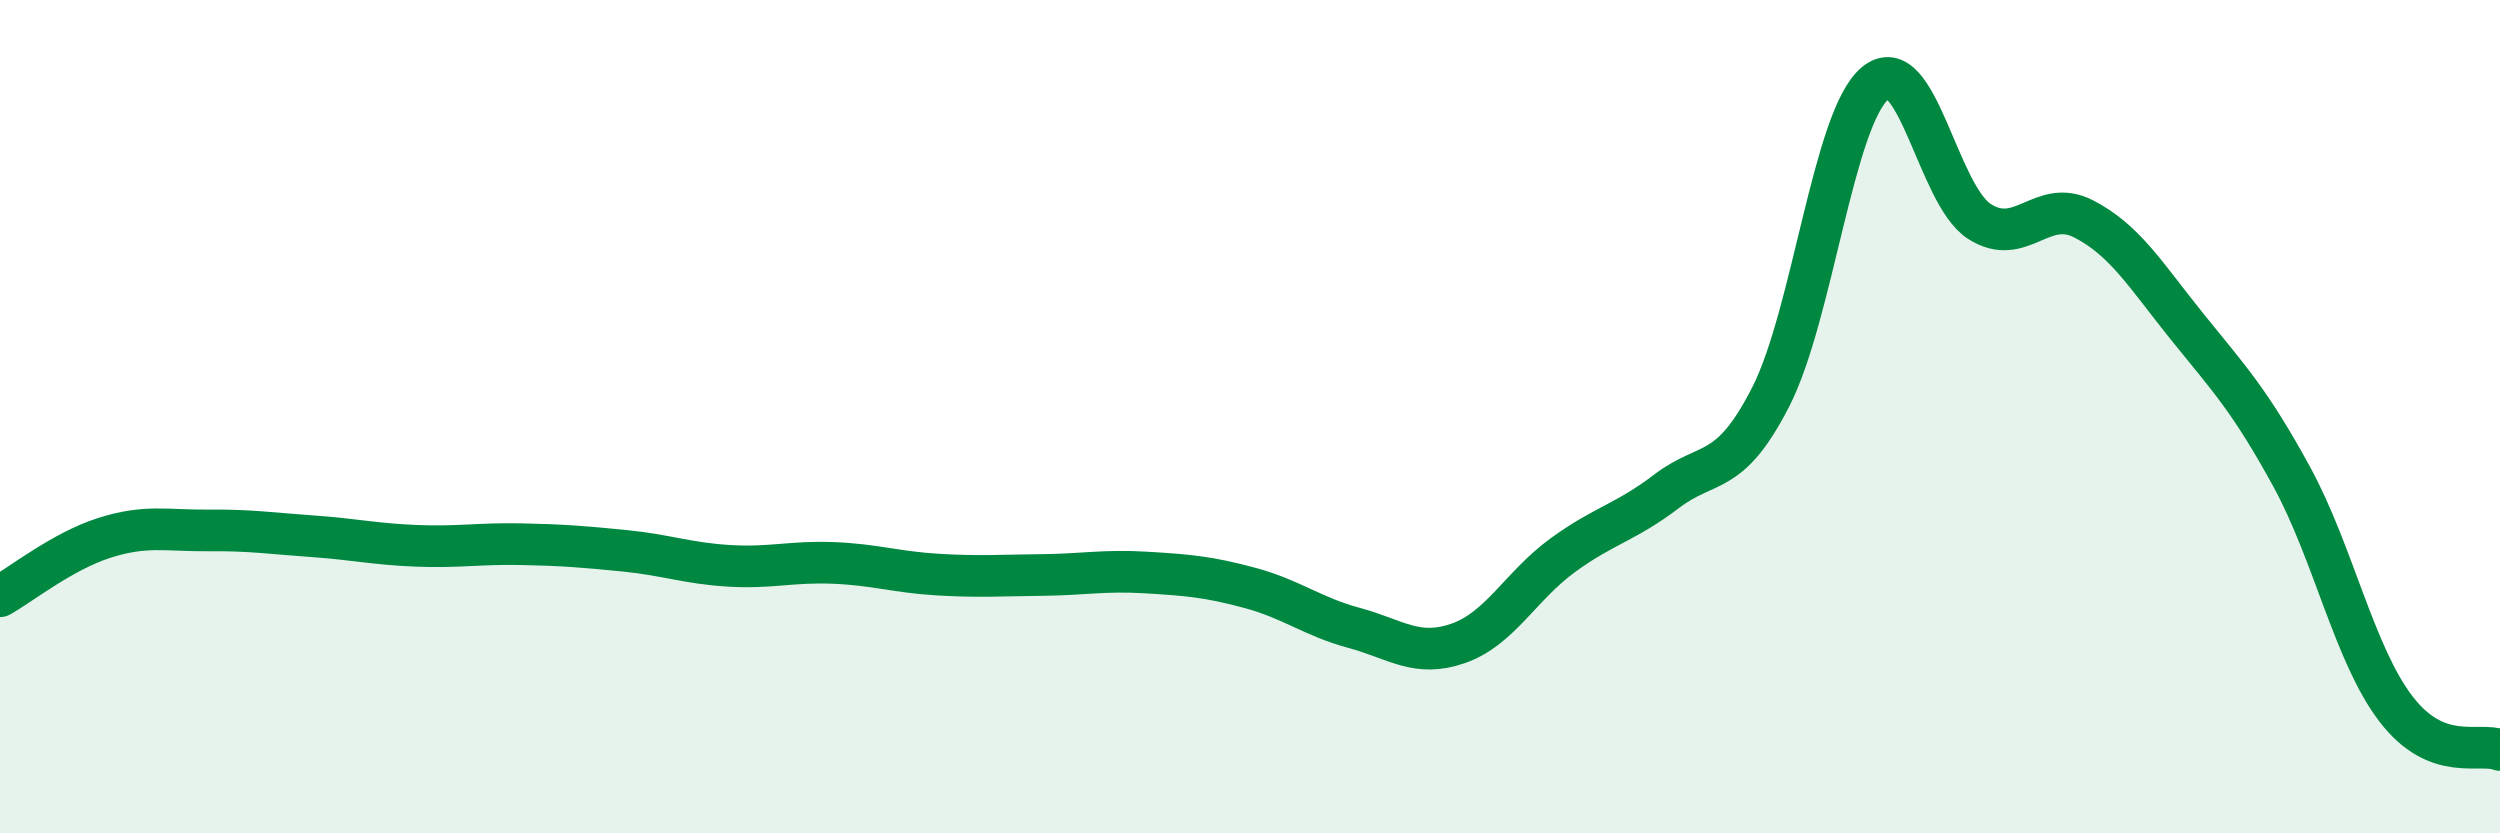 
    <svg width="60" height="20" viewBox="0 0 60 20" xmlns="http://www.w3.org/2000/svg">
      <path
        d="M 0,14.31 C 0.5,14.03 1.5,13.23 2.5,12.91 C 3.5,12.59 4,12.74 5,12.73 C 6,12.72 6.5,12.8 7.5,12.87 C 8.5,12.94 9,13.06 10,13.1 C 11,13.14 11.5,13.04 12.5,13.06 C 13.5,13.08 14,13.12 15,13.22 C 16,13.32 16.5,13.52 17.5,13.58 C 18.5,13.64 19,13.47 20,13.51 C 21,13.55 21.5,13.73 22.5,13.79 C 23.5,13.85 24,13.81 25,13.8 C 26,13.79 26.5,13.68 27.5,13.74 C 28.5,13.8 29,13.84 30,14.11 C 31,14.38 31.5,14.8 32.5,15.07 C 33.5,15.34 34,15.79 35,15.44 C 36,15.09 36.5,14.06 37.5,13.33 C 38.5,12.6 39,12.55 40,11.79 C 41,11.03 41.5,11.48 42.5,9.52 C 43.5,7.56 44,2.84 45,2 C 46,1.16 46.5,4.66 47.5,5.31 C 48.5,5.96 49,4.74 50,5.25 C 51,5.76 51.5,6.61 52.5,7.85 C 53.5,9.09 54,9.61 55,11.44 C 56,13.27 56.5,15.7 57.5,17.01 C 58.5,18.32 59.5,17.8 60,18L60 20L0 20Z"
        fill="#008740"
        opacity="0.1"
        stroke-linecap="round"
        stroke-linejoin="round"
      />
      <path
        d="M 0,14.31 C 0.5,14.03 1.5,13.23 2.5,12.91 C 3.5,12.59 4,12.74 5,12.73 C 6,12.72 6.5,12.8 7.5,12.87 C 8.5,12.94 9,13.06 10,13.1 C 11,13.14 11.5,13.04 12.5,13.06 C 13.5,13.08 14,13.12 15,13.22 C 16,13.32 16.5,13.52 17.5,13.58 C 18.5,13.64 19,13.47 20,13.51 C 21,13.55 21.5,13.73 22.5,13.79 C 23.5,13.85 24,13.81 25,13.8 C 26,13.79 26.5,13.68 27.5,13.74 C 28.5,13.8 29,13.84 30,14.11 C 31,14.38 31.5,14.8 32.5,15.07 C 33.5,15.34 34,15.79 35,15.44 C 36,15.09 36.5,14.06 37.5,13.33 C 38.5,12.6 39,12.55 40,11.79 C 41,11.03 41.5,11.48 42.5,9.52 C 43.5,7.56 44,2.84 45,2 C 46,1.16 46.5,4.66 47.5,5.31 C 48.5,5.96 49,4.74 50,5.25 C 51,5.76 51.5,6.61 52.5,7.85 C 53.5,9.09 54,9.61 55,11.44 C 56,13.27 56.5,15.7 57.5,17.01 C 58.5,18.32 59.5,17.8 60,18"
        stroke="#008740"
        stroke-width="1"
        fill="none"
        stroke-linecap="round"
        stroke-linejoin="round"
      />
    </svg>
  